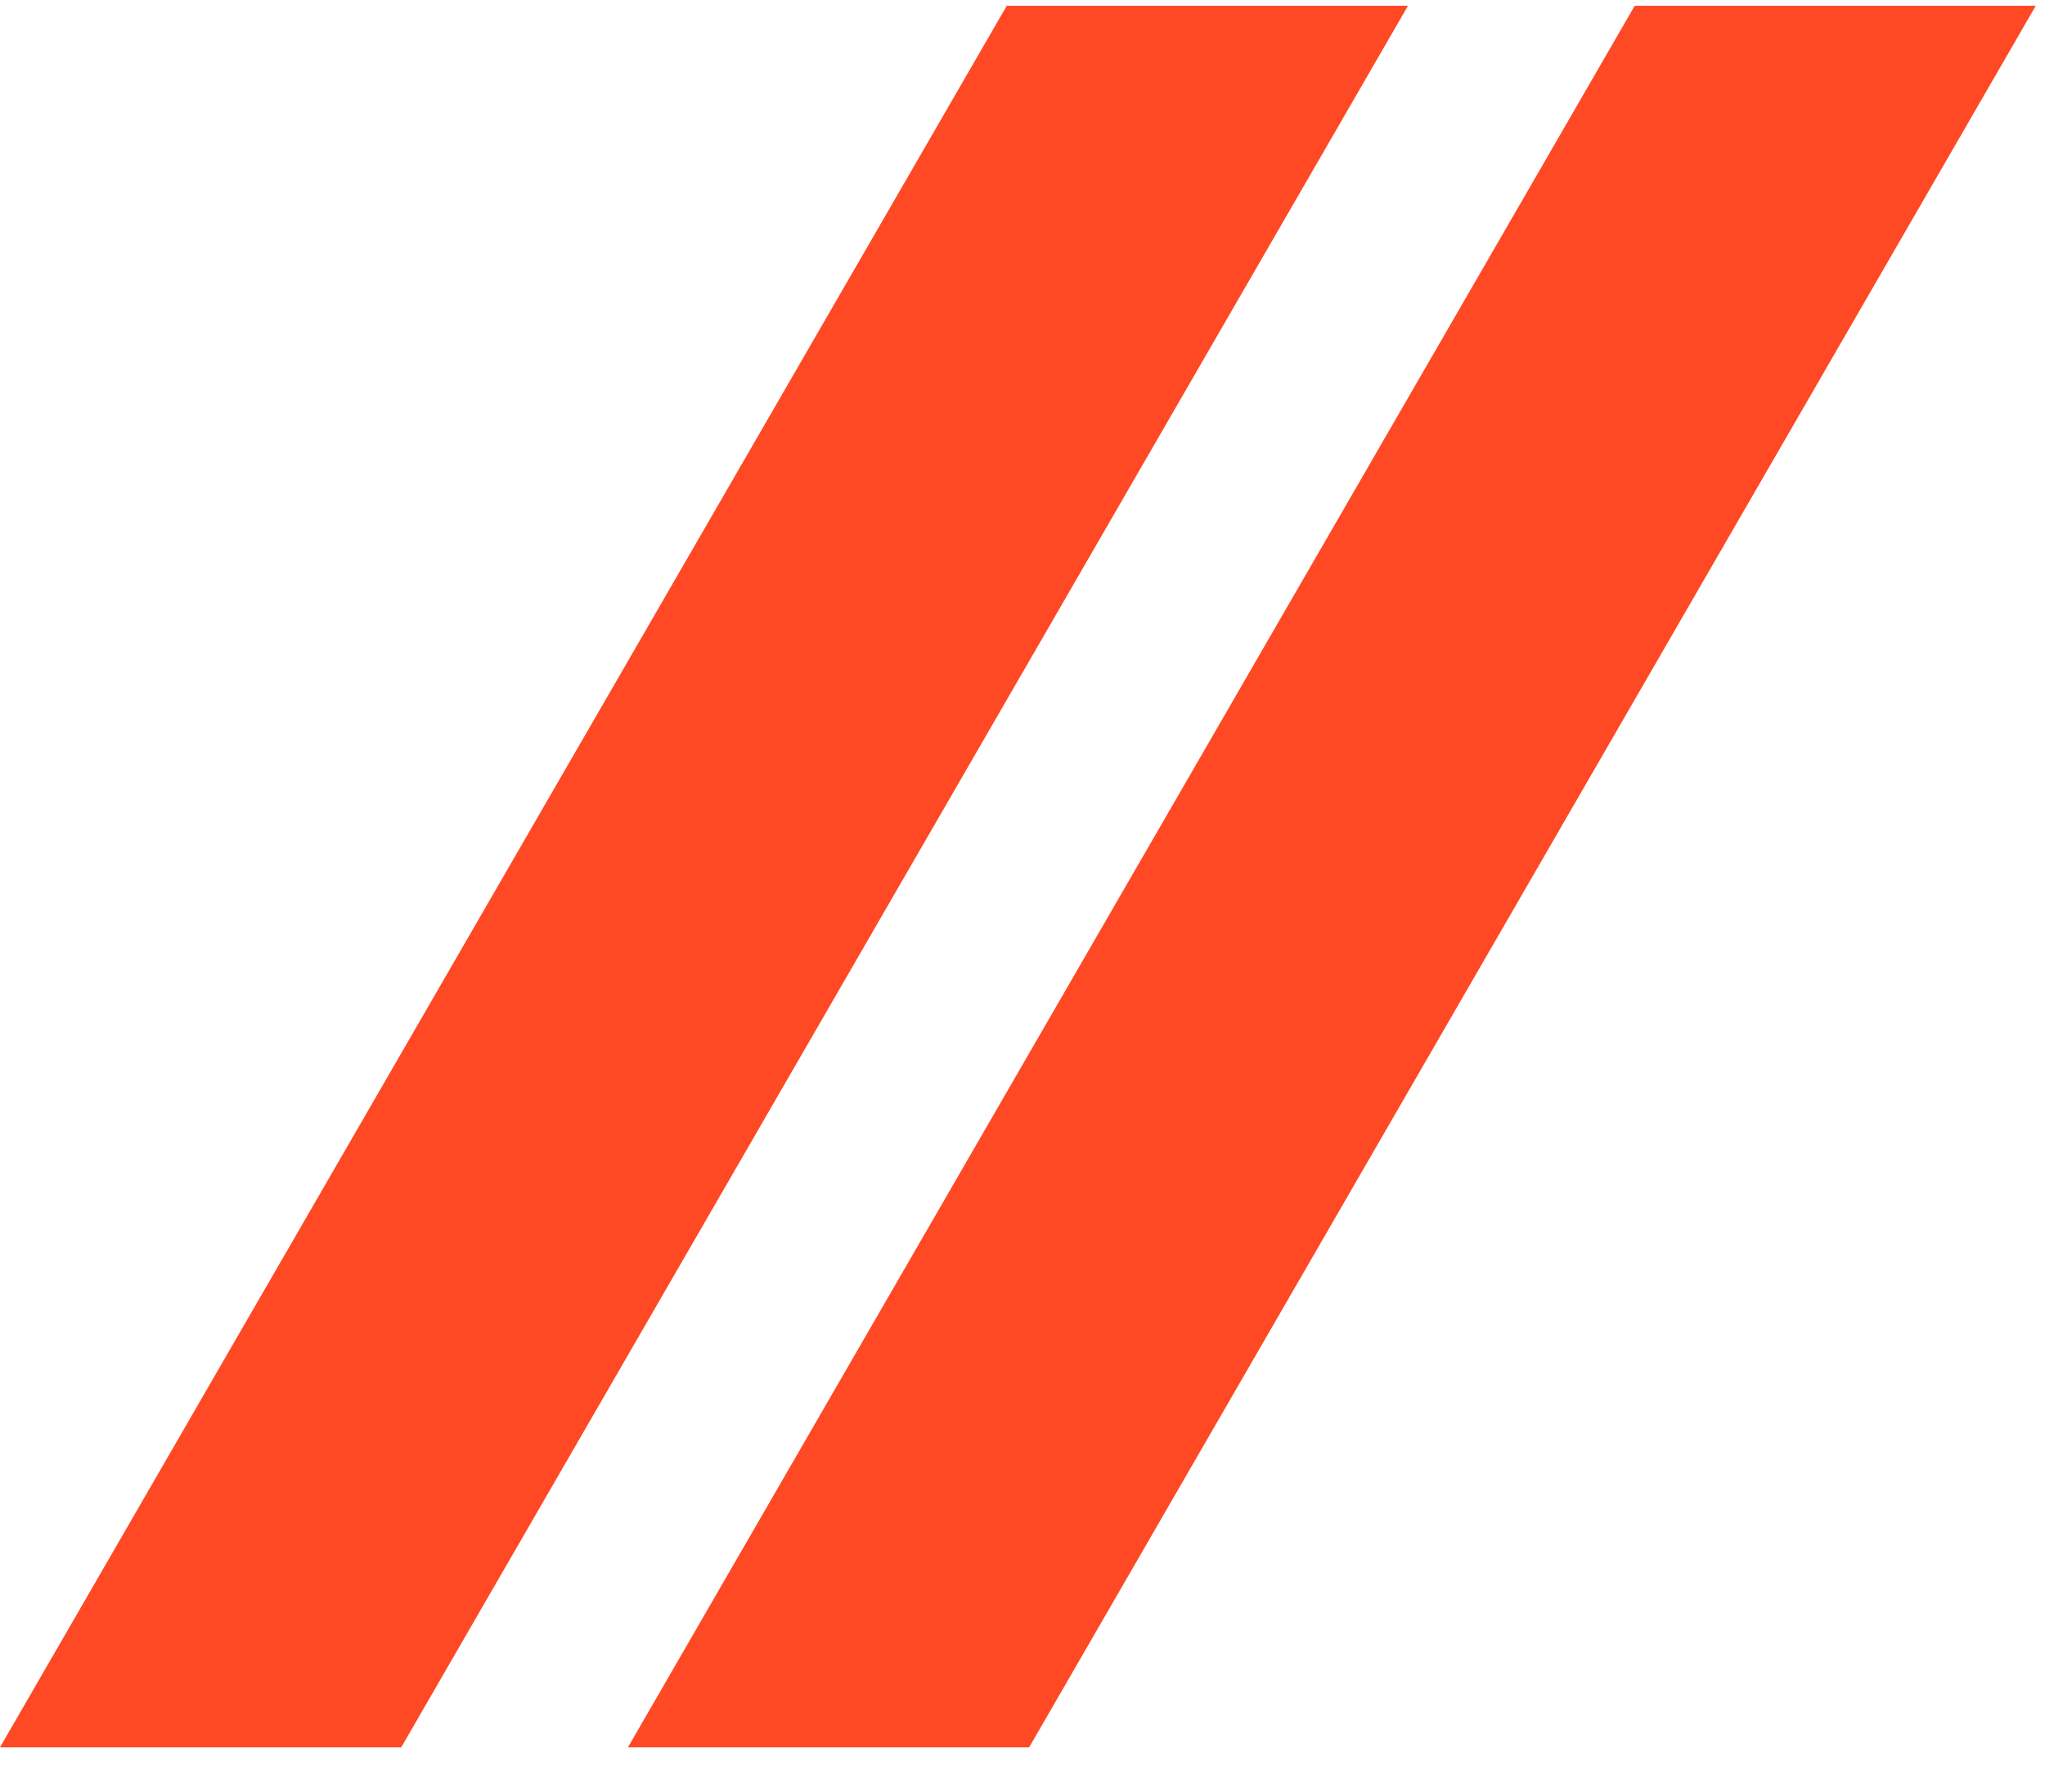 <?xml version="1.0" encoding="UTF-8" standalone="no"?><svg width="178" height="156" viewBox="0 0 178 156" fill="none" version="1.1" id="svg7" sodipodi:docname="push-logo-slashes.svg" inkscape:version="1.3 (0e150ed, 2023-07-21)" xmlns:inkscape="http://www.inkscape.org/namespaces/inkscape" xmlns:sodipodi="http://sodipodi.sourceforge.net/DTD/sodipodi-0.dtd" xmlns="http://www.w3.org/2000/svg" xmlns:svg="http://www.w3.org/2000/svg"><defs id="defs7"/><sodipodi:namedview id="namedview7" pagecolor="#ffffff" bordercolor="#000000" borderopacity="0.25" inkscape:showpageshadow="2" inkscape:pageopacity="0.0" inkscape:pagecheckerboard="0" inkscape:deskcolor="#d1d1d1" inkscape:zoom="2.672001" inkscape:cx="193.67508" inkscape:cy="79.341289" inkscape:window-width="1728" inkscape:window-height="1051" inkscape:window-x="0" inkscape:window-y="38" inkscape:window-maximized="1" inkscape:current-layer="svg7"/><path d="M 142.287,0.503 54.658,152.107 H 89.581 L 177.196,0.503 Z" fill="#FF4824" id="path6"/><path d="M 87.629,0.503 0,152.107 H 34.924 L 122.553,0.503 Z" fill="#FF4824" id="path7"/></svg>